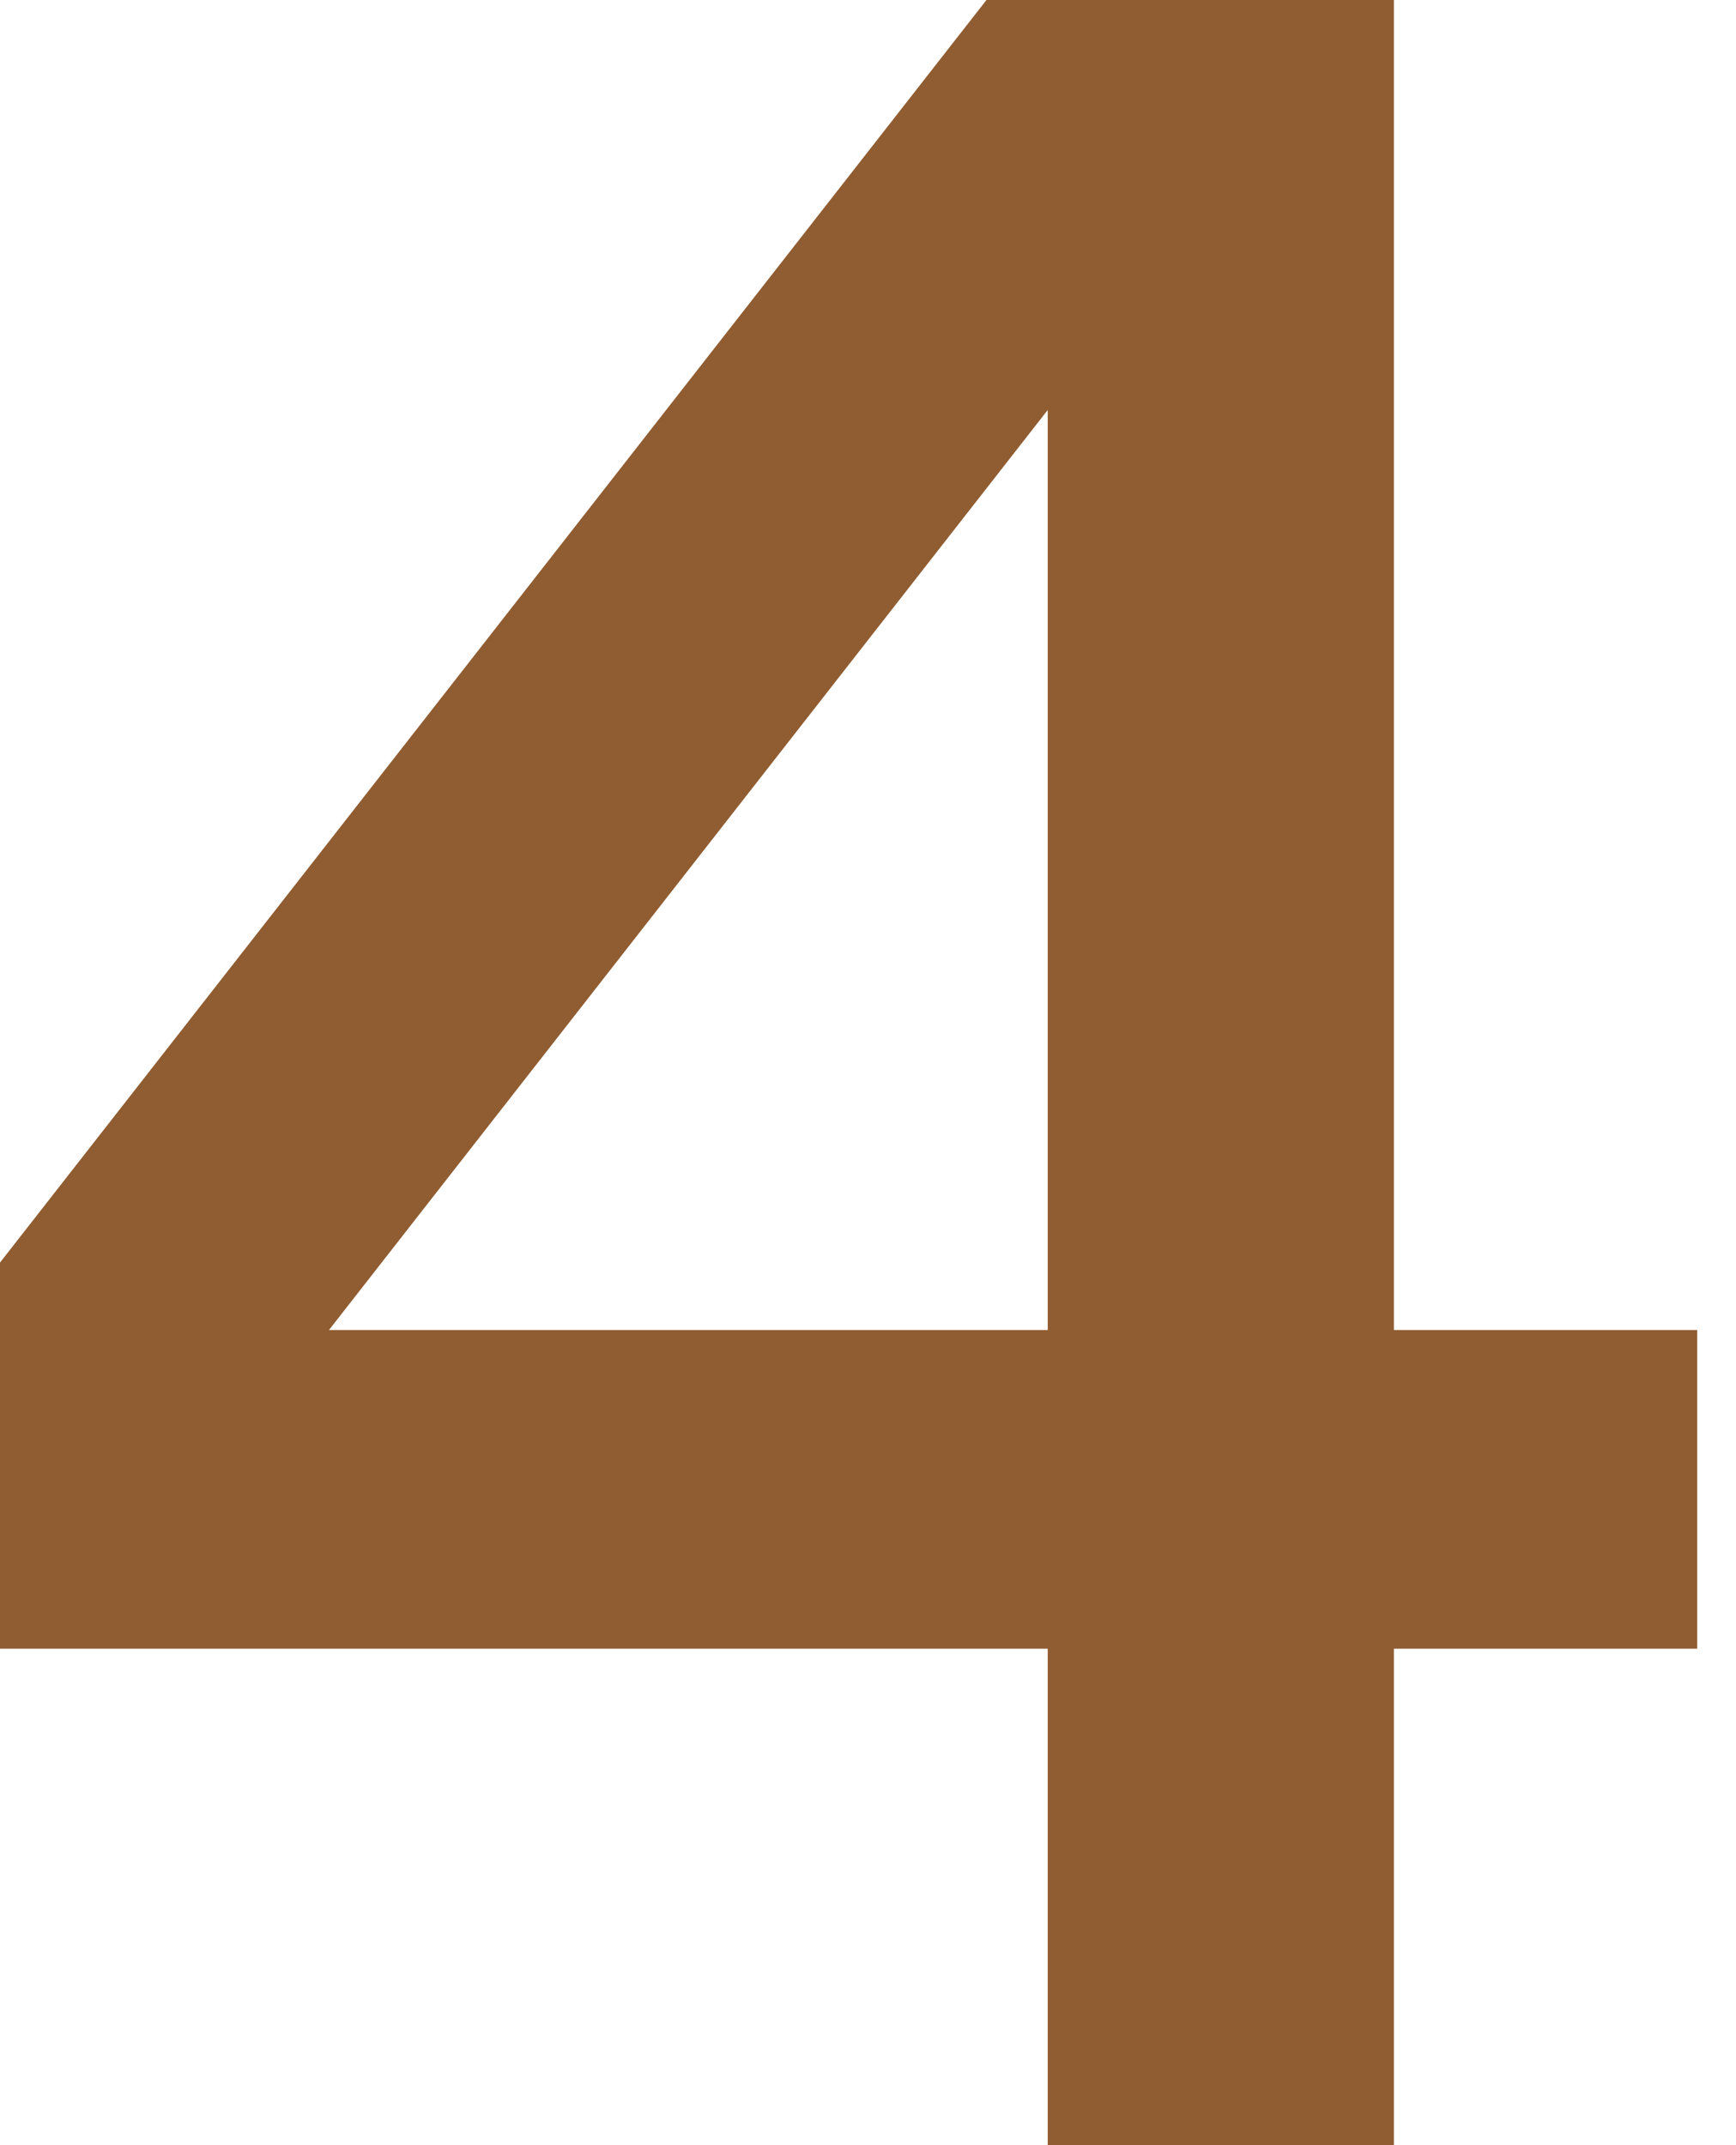 <svg width="34" height="42" viewBox="0 0 34 42" fill="none" xmlns="http://www.w3.org/2000/svg">
<path d="M20.52 42V32.28H0V24.72L19.32 0H27.3V26.04H33.24V32.28H27.3V42H20.52ZM4.38 28.68L4.44 26.04H20.52V5.28L22.62 5.34L4.38 28.68Z" fill="#905C31"/>
</svg>
